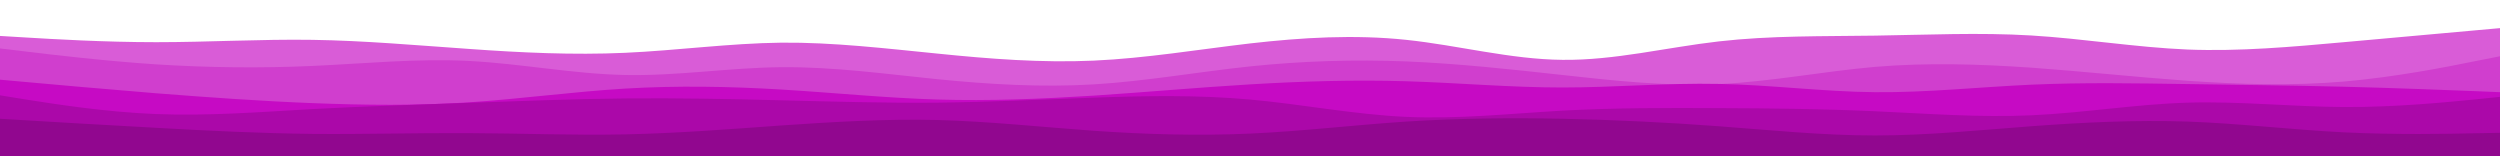 <svg
        viewBox="0 0 1600 100"
        width="1600"
        height="100"
        xmlns="http://www.w3.org/2000/svg"
        xmlns:link="http://www.w3.org/1999/xlink"
        version="1.1"
>
    <path
            d="M0 23L16.7 24C33.3 25 66.7 27 100 27C133.3 27 166.7 25 200 25.5C233.3 26 266.7 29 300 31.3C333.3 33.7 366.7 35.3 400 33.8C433.3 32.3 466.7 27.7 500 27.3C533.3 27 566.7 31 600 34.3C633.3 37.7 666.7 40.3 700 38.8C733.3 37.3 766.7 31.7 800 27.8C833.3 24 866.7 22 900 25.5C933.3 29 966.7 38 1000 38.3C1033.3 38.7 1066.7 30.3 1100 26.5C1133.3 22.7 1166.7 23.3 1200 22.8C1233.3 22.3 1266.7 20.7 1300 22.7C1333.3 24.7 1366.7 30.3 1400 31.7C1433.3 33 1466.7 30 1500 27C1533.3 24 1566.7 21 1583.3 19.5L1600 18L1600 101L1583.3 101C1566.7 101 1533.3 101 1500 101C1466.7 101 1433.3 101 1400 101C1366.7 101 1333.3 101 1300 101C1266.7 101 1233.3 101 1200 101C1166.7 101 1133.3 101 1100 101C1066.7 101 1033.3 101 1000 101C966.7 101 933.3 101 900 101C866.7 101 833.3 101 800 101C766.7 101 733.3 101 700 101C666.7 101 633.3 101 600 101C566.7 101 533.3 101 500 101C466.7 101 433.3 101 400 101C366.7 101 333.3 101 300 101C266.7 101 233.3 101 200 101C166.7 101 133.3 101 100 101C66.7 101 33.3 101 16.7 101L0 101Z"
            fill="#d95cd7"
    />
    <path
            d="M0 31L16.7 33C33.3 35 66.7 39 100 41.2C133.3 43.3 166.7 43.7 200 42.2C233.3 40.7 266.7 37.3 300 39C333.3 40.7 366.7 47.3 400 48C433.3 48.7 466.7 43.3 500 43C533.3 42.7 566.7 47.3 600 50.7C633.3 54 666.7 56 700 54C733.3 52 766.7 46 800 42.5C833.3 39 866.7 38 900 39.3C933.3 40.7 966.7 44.3 1000 48C1033.3 51.7 1066.7 55.3 1100 53.8C1133.3 52.3 1166.7 45.7 1200 42.8C1233.3 40 1266.7 41 1300 43.3C1333.3 45.7 1366.7 49.3 1400 51.7C1433.3 54 1466.7 55 1500 52.2C1533.3 49.3 1566.7 42.7 1583.3 39.3L1600 36L1600 101L1583.3 101C1566.7 101 1533.3 101 1500 101C1466.7 101 1433.3 101 1400 101C1366.7 101 1333.3 101 1300 101C1266.7 101 1233.3 101 1200 101C1166.7 101 1133.3 101 1100 101C1066.7 101 1033.3 101 1000 101C966.7 101 933.3 101 900 101C866.7 101 833.3 101 800 101C766.7 101 733.3 101 700 101C666.7 101 633.3 101 600 101C566.7 101 533.3 101 500 101C466.7 101 433.3 101 400 101C366.7 101 333.3 101 300 101C266.7 101 233.3 101 200 101C166.7 101 133.3 101 100 101C66.7 101 33.3 101 16.7 101L0 101Z"
            fill="#d03ece"
    />
    <path
            d="M0 51L16.7 52.5C33.3 54 66.7 57 100 59.7C133.3 62.3 166.7 64.7 200 66C233.3 67.3 266.7 67.7 300 65.5C333.3 63.3 366.7 58.7 400 56.7C433.3 54.7 466.7 55.3 500 57.3C533.3 59.3 566.7 62.7 600 63.7C633.3 64.7 666.7 63.3 700 61.2C733.3 59 766.7 56 800 54C833.3 52 866.7 51 900 52C933.3 53 966.7 56 1000 56C1033.3 56 1066.7 53 1100 53.7C1133.3 54.3 1166.7 58.7 1200 59C1233.3 59.3 1266.7 55.7 1300 54.2C1333.3 52.7 1366.7 53.3 1400 53.8C1433.3 54.3 1466.7 54.7 1500 55.5C1533.3 56.3 1566.7 57.7 1583.3 58.3L1600 59L1600 101L1583.3 101C1566.7 101 1533.3 101 1500 101C1466.7 101 1433.3 101 1400 101C1366.7 101 1333.3 101 1300 101C1266.7 101 1233.3 101 1200 101C1166.7 101 1133.3 101 1100 101C1066.7 101 1033.3 101 1000 101C966.7 101 933.3 101 900 101C866.7 101 833.3 101 800 101C766.7 101 733.3 101 700 101C666.7 101 633.3 101 600 101C566.7 101 533.3 101 500 101C466.7 101 433.3 101 400 101C366.7 101 333.3 101 300 101C266.7 101 233.3 101 200 101C166.7 101 133.3 101 100 101C66.7 101 33.3 101 16.7 101L0 101Z"
            fill="#c60ac4"
    />
    <path
            d="M0 61L16.7 63.7C33.3 66.3 66.7 71.7 100 73C133.3 74.3 166.7 71.7 200 69.8C233.3 68 266.7 67 300 65.8C333.3 64.7 366.7 63.3 400 63C433.3 62.7 466.7 63.3 500 64.2C533.3 65 566.7 66 600 65.7C633.3 65.3 666.7 63.7 700 62.5C733.3 61.3 766.7 60.7 800 63.7C833.3 66.7 866.7 73.3 900 74.8C933.3 76.3 966.7 72.7 1000 70.8C1033.3 69 1066.7 69 1100 69.2C1133.3 69.3 1166.7 69.7 1200 71.2C1233.3 72.7 1266.7 75.3 1300 73.8C1333.3 72.3 1366.7 66.7 1400 65.7C1433.3 64.7 1466.7 68.3 1500 68.5C1533.3 68.7 1566.7 65.3 1583.3 63.7L1600 62L1600 101L1583.3 101C1566.7 101 1533.3 101 1500 101C1466.7 101 1433.3 101 1400 101C1366.7 101 1333.3 101 1300 101C1266.7 101 1233.3 101 1200 101C1166.7 101 1133.3 101 1100 101C1066.7 101 1033.3 101 1000 101C966.7 101 933.3 101 900 101C866.7 101 833.3 101 800 101C766.7 101 733.3 101 700 101C666.7 101 633.3 101 600 101C566.7 101 533.3 101 500 101C466.7 101 433.3 101 400 101C366.7 101 333.3 101 300 101C266.7 101 233.3 101 200 101C166.7 101 133.3 101 100 101C66.7 101 33.3 101 16.7 101L0 101Z"
            fill="#ab08a9"
    />
    <path
            d="M0 76L16.7 77C33.3 78 66.7 80 100 81.8C133.3 83.7 166.7 85.3 200 85.7C233.3 86 266.7 85 300 85.2C333.3 85.3 366.7 86.7 400 86C433.3 85.3 466.7 82.7 500 80.3C533.3 78 566.7 76 600 76.8C633.3 77.7 666.7 81.3 700 83.7C733.3 86 766.7 87 800 85.5C833.3 84 866.7 80 900 77.8C933.3 75.7 966.7 75.3 1000 76C1033.3 76.7 1066.7 78.3 1100 80.8C1133.3 83.3 1166.7 86.7 1200 86.7C1233.3 86.7 1266.7 83.3 1300 80.8C1333.3 78.3 1366.7 76.7 1400 77.8C1433.3 79 1466.7 83 1500 84.7C1533.3 86.3 1566.7 85.7 1583.3 85.3L1600 85L1600 101L1583.3 101C1566.7 101 1533.3 101 1500 101C1466.7 101 1433.3 101 1400 101C1366.7 101 1333.3 101 1300 101C1266.7 101 1233.3 101 1200 101C1166.7 101 1133.3 101 1100 101C1066.7 101 1033.3 101 1000 101C966.7 101 933.3 101 900 101C866.7 101 833.3 101 800 101C766.7 101 733.3 101 700 101C666.7 101 633.3 101 600 101C566.7 101 533.3 101 500 101C466.7 101 433.3 101 400 101C366.7 101 333.3 101 300 101C266.7 101 233.3 101 200 101C166.7 101 133.3 101 100 101C66.7 101 33.3 101 16.7 101L0 101Z"
            fill="#91078f"
    />
</svg>
